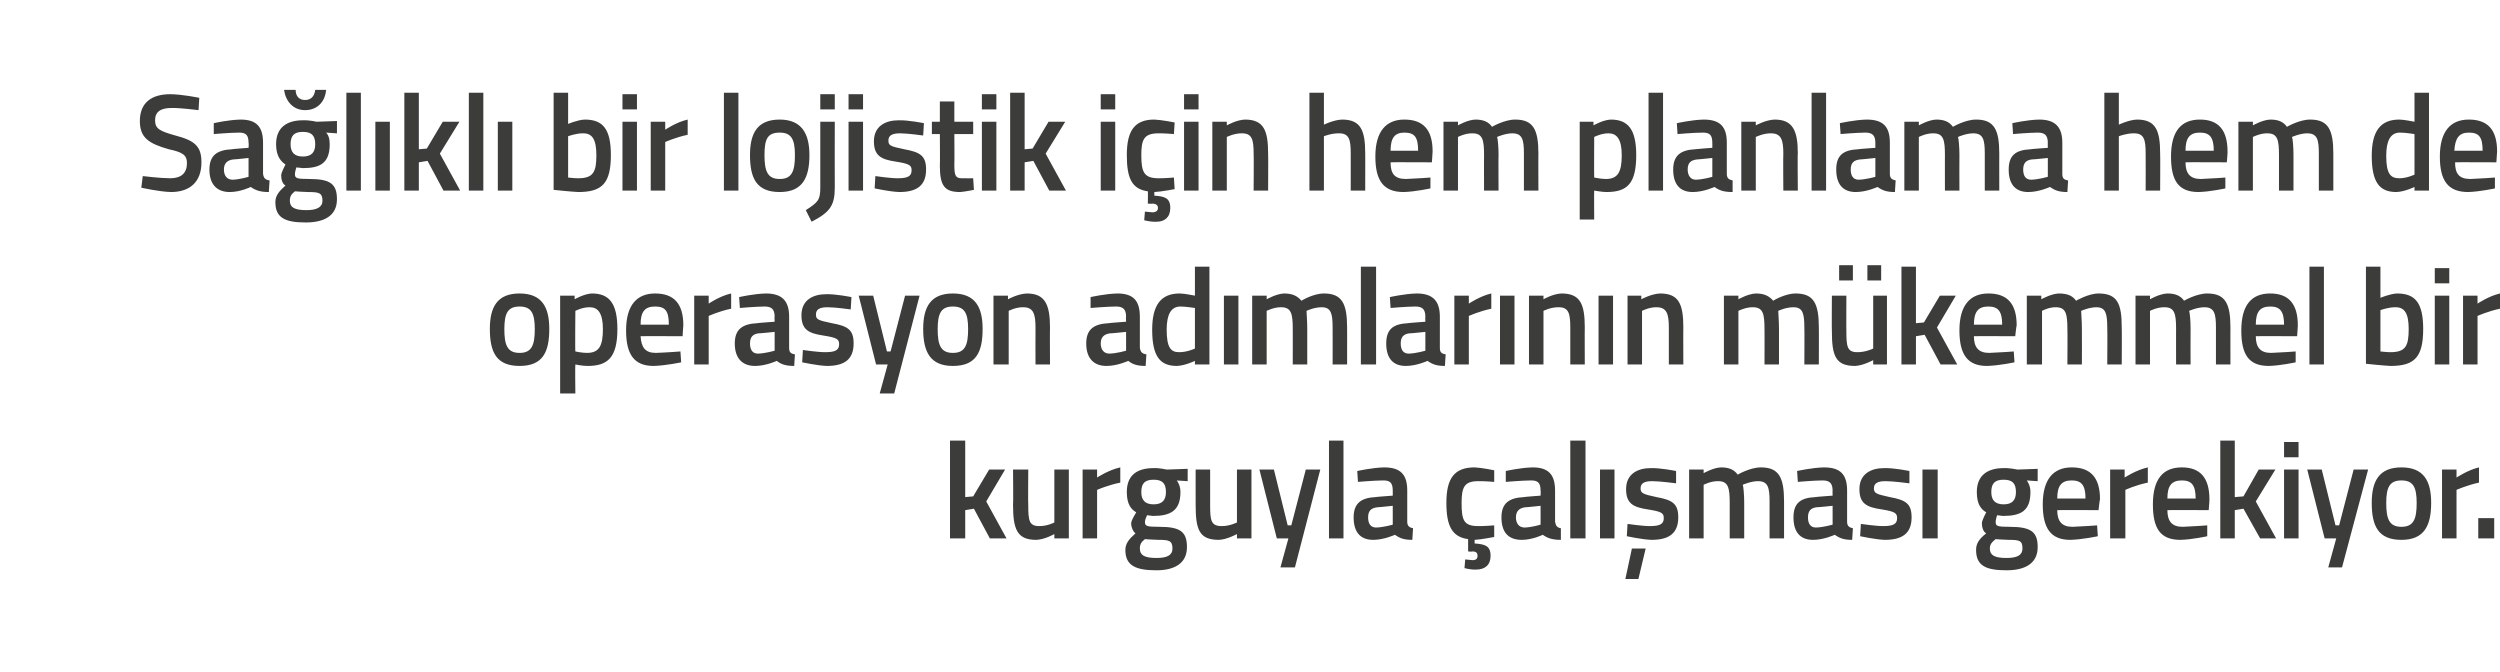 <?xml version="1.0" standalone="no"?><!DOCTYPE svg PUBLIC "-//W3C//DTD SVG 1.1//EN" "http://www.w3.org/Graphics/SVG/1.1/DTD/svg11.dtd"><svg xmlns="http://www.w3.org/2000/svg" version="1.1" width="345px" height="92.8px" viewBox="0 0 345 92.8">  <desc>Sa l kl bir lojistik i in hem planlama hem de operasyon ad mlar n n m kemmel bir kurguyla al mas gerekiyor</desc>  <defs/>  <g id="Polygon149833">    <path d="M 131.1 74.3 L 131.1 60.8 L 133.2 60.8 L 133.2 68.6 L 134.3 68.5 L 136.5 64.8 L 138.7 64.8 L 136.1 69.2 L 138.9 74.3 L 136.6 74.3 L 134.4 70.2 L 133.2 70.4 L 133.2 74.3 L 131.1 74.3 Z M 147.5 64.8 L 147.5 74.3 L 145.5 74.3 L 145.5 73.7 C 145.5 73.7 144.18 74.46 143 74.5 C 140.4 74.5 139.8 73.1 139.8 69.7 C 139.85 69.71 139.8 64.8 139.8 64.8 L 141.9 64.8 C 141.9 64.8 141.86 69.73 141.9 69.7 C 141.9 71.8 142 72.6 143.4 72.6 C 144.53 72.62 145.5 72.1 145.5 72.1 L 145.5 64.8 L 147.5 64.8 Z M 149.4 64.8 L 151.4 64.8 L 151.4 65.9 C 151.4 65.9 152.98 64.85 154.6 64.5 C 154.6 64.5 154.6 66.6 154.6 66.6 C 152.87 66.95 151.4 67.6 151.4 67.6 L 151.4 74.3 L 149.4 74.3 L 149.4 64.8 Z M 155.3 75.9 C 155.3 75 155.8 74.4 156.7 73.6 C 156.4 73.4 156.1 72.8 156.1 72.2 C 156.1 71.8 156.8 70.7 156.8 70.7 C 156.1 70.3 155.5 69.6 155.5 67.9 C 155.5 65.5 157 64.6 159.2 64.6 C 160 64.56 161 64.8 161 64.8 L 163.9 64.7 L 163.9 66.4 C 163.9 66.4 162.36 66.31 162.4 66.3 C 162.6 66.6 162.9 67.1 162.9 67.9 C 162.9 70.5 161.5 71.2 159.1 71.2 C 158.9 71.2 158.5 71.1 158.3 71.1 C 158.3 71.1 158 71.7 158 72 C 158 72.6 158.2 72.7 160 72.7 C 162.9 72.7 163.8 73.4 163.8 75.5 C 163.8 77.8 162 78.7 159.6 78.7 C 156.8 78.7 155.3 78.1 155.3 75.9 Z M 158 74.4 C 157.5 74.8 157.3 75.1 157.3 75.7 C 157.3 76.6 157.9 77 159.6 77 C 161.1 77 161.8 76.6 161.8 75.7 C 161.8 74.6 161.3 74.5 159.9 74.5 C 159.3 74.5 158 74.4 158 74.4 Z M 160.9 67.9 C 160.9 66.7 160.4 66.2 159.2 66.2 C 158 66.2 157.5 66.7 157.5 67.9 C 157.5 69 158 69.6 159.2 69.6 C 160.4 69.6 160.9 69 160.9 67.9 Z M 172.7 64.8 L 172.7 74.3 L 170.7 74.3 L 170.7 73.7 C 170.7 73.7 169.32 74.46 168.2 74.5 C 165.5 74.5 165 73.1 165 69.7 C 164.99 69.71 165 64.8 165 64.8 L 167 64.8 C 167 64.8 167 69.73 167 69.7 C 167 71.8 167.1 72.6 168.6 72.6 C 169.67 72.62 170.7 72.1 170.7 72.1 L 170.7 64.8 L 172.7 64.8 Z M 175.8 64.8 L 177.7 72.5 L 178.2 72.5 L 180.2 64.8 L 182.2 64.8 L 178.7 78.3 L 176.7 78.3 L 177.8 74.3 L 176.2 74.3 L 173.8 64.8 L 175.8 64.8 Z M 183.4 60.8 L 185.4 60.8 L 185.4 74.3 L 183.4 74.3 L 183.4 60.8 Z M 194.2 72 C 194.2 72.6 194.5 72.8 195 72.9 C 195 72.9 194.9 74.5 194.9 74.5 C 193.8 74.5 193.2 74.3 192.5 73.8 C 192.5 73.8 191 74.5 189.5 74.5 C 187.7 74.5 186.8 73.4 186.8 71.4 C 186.8 69.4 187.9 68.7 189.8 68.6 C 189.82 68.57 192.2 68.4 192.2 68.4 C 192.2 68.4 192.2 67.68 192.2 67.7 C 192.2 66.6 191.8 66.3 190.9 66.3 C 189.62 66.31 187.4 66.5 187.4 66.5 L 187.3 65 C 187.3 65 189.33 64.54 191 64.5 C 193.3 64.5 194.2 65.5 194.2 67.7 C 194.2 67.7 194.2 72 194.2 72 Z M 190.1 70 C 189.2 70.1 188.8 70.5 188.8 71.4 C 188.8 72.2 189.1 72.8 189.9 72.8 C 190.97 72.77 192.2 72.4 192.2 72.4 L 192.2 69.8 C 192.2 69.8 190.06 70.03 190.1 70 Z M 203.7 78.6 C 202.95 78.64 202.1 78.4 202.1 78.4 L 202.2 77.2 C 202.2 77.2 202.78 77.25 203.2 77.3 C 203.7 77.3 203.9 77.1 203.9 76.7 C 203.9 76.3 203.7 76.1 203.2 76.1 C 203.17 76.15 202.6 76.1 202.6 76.1 C 202.6 76.1 202.6 74.4 202.6 74.4 C 200.4 74.1 199.6 72.6 199.6 69.4 C 199.6 66 200.7 64.5 203.5 64.5 C 204.46 64.54 206.2 64.9 206.2 64.9 L 206.2 66.5 C 206.2 66.5 204.72 66.38 204 66.4 C 202.1 66.4 201.7 67.2 201.7 69.4 C 201.7 71.8 202 72.6 204 72.6 C 204.73 72.62 206.2 72.5 206.2 72.5 L 206.2 74.1 C 206.2 74.1 204.4 74.46 203.5 74.5 C 203.5 74.5 203.5 75 203.5 75 C 204.9 75.1 205.7 75.3 205.7 76.7 C 205.7 78 204.9 78.6 203.7 78.6 Z M 214.6 72 C 214.7 72.6 214.9 72.8 215.4 72.9 C 215.4 72.9 215.4 74.5 215.4 74.5 C 214.3 74.5 213.6 74.3 212.9 73.8 C 212.9 73.8 211.5 74.5 210 74.5 C 208.1 74.5 207.2 73.4 207.2 71.4 C 207.2 69.4 208.3 68.7 210.3 68.6 C 210.27 68.57 212.6 68.4 212.6 68.4 C 212.6 68.4 212.64 67.68 212.6 67.7 C 212.6 66.6 212.2 66.3 211.3 66.3 C 210.06 66.31 207.8 66.5 207.8 66.5 L 207.8 65 C 207.8 65 209.77 64.54 211.5 64.5 C 213.7 64.5 214.6 65.5 214.6 67.7 C 214.6 67.7 214.6 72 214.6 72 Z M 210.5 70 C 209.7 70.1 209.2 70.5 209.2 71.4 C 209.2 72.2 209.6 72.8 210.4 72.8 C 211.41 72.77 212.6 72.4 212.6 72.4 L 212.6 69.8 C 212.6 69.8 210.51 70.03 210.5 70 Z M 216.7 60.8 L 218.8 60.8 L 218.8 74.3 L 216.7 74.3 L 216.7 60.8 Z M 220.8 64.8 L 222.8 64.8 L 222.8 74.3 L 220.8 74.3 L 220.8 64.8 Z M 224.3 79.9 L 226.1 79.9 L 227.1 75.7 L 225.2 75.7 L 224.3 79.9 Z M 231.3 66.7 C 231.3 66.7 229.08 66.4 228 66.4 C 226.9 66.4 226.4 66.7 226.4 67.4 C 226.4 68.1 226.8 68.2 228.6 68.6 C 230.8 69 231.6 69.5 231.6 71.4 C 231.6 73.7 230.2 74.5 227.9 74.5 C 226.65 74.46 224.5 74 224.5 74 L 224.6 72.3 C 224.6 72.3 226.8 72.62 227.7 72.6 C 229.1 72.6 229.6 72.3 229.6 71.5 C 229.6 70.8 229.3 70.6 227.4 70.3 C 225.4 70 224.4 69.5 224.4 67.5 C 224.4 65.4 226 64.6 227.8 64.6 C 229.17 64.56 231.3 65 231.3 65 L 231.3 66.7 Z M 233.1 74.3 L 233.1 64.8 L 235.1 64.8 L 235.1 65.3 C 235.1 65.3 236.41 64.54 237.5 64.5 C 238.6 64.5 239.3 64.8 239.8 65.5 C 239.8 65.5 241.5 64.5 243 64.5 C 245.5 64.5 246.2 65.9 246.2 69.2 C 246.2 69.16 246.2 74.3 246.2 74.3 L 244.2 74.3 C 244.2 74.3 244.21 69.22 244.2 69.2 C 244.2 67.3 244 66.4 242.6 66.4 C 241.6 66.4 240.5 66.9 240.5 66.9 C 240.6 67.1 240.7 68.4 240.7 69.3 C 240.69 69.33 240.7 74.3 240.7 74.3 L 238.7 74.3 C 238.7 74.3 238.7 69.37 238.7 69.4 C 238.7 67.3 238.5 66.4 237.1 66.4 C 236.08 66.38 235.1 66.9 235.1 66.9 L 235.1 74.3 L 233.1 74.3 Z M 254.9 72 C 254.9 72.6 255.2 72.8 255.7 72.9 C 255.7 72.9 255.6 74.5 255.6 74.5 C 254.5 74.5 253.9 74.3 253.2 73.8 C 253.2 73.8 251.7 74.5 250.2 74.5 C 248.4 74.5 247.5 73.4 247.5 71.4 C 247.5 69.4 248.5 68.7 250.5 68.6 C 250.51 68.57 252.9 68.4 252.9 68.4 C 252.9 68.4 252.88 67.68 252.9 67.7 C 252.9 66.6 252.4 66.3 251.5 66.3 C 250.3 66.31 248.1 66.5 248.1 66.5 L 248 65 C 248 65 250.01 64.54 251.7 64.5 C 254 64.5 254.9 65.5 254.9 67.7 C 254.9 67.7 254.9 72 254.9 72 Z M 250.7 70 C 249.9 70.1 249.5 70.5 249.5 71.4 C 249.5 72.2 249.8 72.8 250.6 72.8 C 251.65 72.77 252.9 72.4 252.9 72.4 L 252.9 69.8 C 252.9 69.8 250.75 70.03 250.7 70 Z M 263.5 66.7 C 263.5 66.7 261.29 66.4 260.2 66.4 C 259.1 66.4 258.6 66.7 258.6 67.4 C 258.6 68.1 259 68.2 260.8 68.6 C 263 69 263.8 69.5 263.8 71.4 C 263.8 73.7 262.4 74.5 260.1 74.5 C 258.86 74.46 256.7 74 256.7 74 L 256.8 72.3 C 256.8 72.3 259.01 72.62 259.9 72.6 C 261.3 72.6 261.8 72.3 261.8 71.5 C 261.8 70.8 261.5 70.6 259.7 70.3 C 257.6 70 256.6 69.5 256.6 67.5 C 256.6 65.4 258.2 64.6 260 64.6 C 261.39 64.56 263.5 65 263.5 65 L 263.5 66.7 Z M 265.3 64.8 L 267.4 64.8 L 267.4 74.3 L 265.3 74.3 L 265.3 64.8 Z M 272.7 75.9 C 272.7 75 273.1 74.4 274.1 73.6 C 273.7 73.4 273.5 72.8 273.5 72.2 C 273.5 71.8 274.1 70.7 274.1 70.7 C 273.4 70.3 272.8 69.6 272.8 67.9 C 272.8 65.5 274.4 64.6 276.5 64.6 C 277.32 64.56 278.4 64.8 278.4 64.8 L 281.2 64.7 L 281.2 66.4 C 281.2 66.4 279.68 66.31 279.7 66.3 C 279.9 66.6 280.2 67.1 280.2 67.9 C 280.2 70.5 278.9 71.2 276.4 71.2 C 276.2 71.2 275.8 71.1 275.6 71.1 C 275.6 71.1 275.4 71.7 275.4 72 C 275.4 72.6 275.6 72.7 277.3 72.7 C 280.3 72.7 281.2 73.4 281.2 75.5 C 281.2 77.8 279.4 78.7 276.9 78.7 C 274.1 78.7 272.7 78.1 272.7 75.9 Z M 275.4 74.4 C 274.9 74.8 274.6 75.1 274.6 75.7 C 274.6 76.6 275.2 77 276.9 77 C 278.4 77 279.1 76.6 279.1 75.7 C 279.1 74.6 278.7 74.5 277.2 74.5 C 276.6 74.5 275.4 74.4 275.4 74.4 Z M 278.2 67.9 C 278.2 66.7 277.7 66.2 276.5 66.2 C 275.3 66.2 274.8 66.7 274.8 67.9 C 274.8 69 275.3 69.6 276.5 69.6 C 277.7 69.6 278.2 69 278.2 67.9 Z M 289.4 72.5 L 289.5 74 C 289.5 74 287.35 74.46 285.7 74.5 C 283 74.5 281.9 72.9 281.9 69.6 C 281.9 66.1 283.4 64.5 285.9 64.5 C 288.5 64.5 289.8 65.9 289.8 68.9 C 289.76 68.89 289.6 70.4 289.6 70.4 C 289.6 70.4 283.92 70.37 283.9 70.4 C 283.9 71.9 284.5 72.7 286 72.7 C 287.48 72.65 289.4 72.5 289.4 72.5 Z M 287.8 68.8 C 287.8 66.9 287.2 66.3 285.9 66.3 C 284.5 66.3 283.9 67 283.9 68.8 C 283.9 68.8 287.8 68.8 287.8 68.8 Z M 291.2 64.8 L 293.2 64.8 L 293.2 65.9 C 293.2 65.9 294.8 64.85 296.4 64.5 C 296.4 64.5 296.4 66.6 296.4 66.6 C 294.69 66.95 293.3 67.6 293.3 67.6 L 293.3 74.3 L 291.2 74.3 L 291.2 64.8 Z M 304.6 72.5 L 304.6 74 C 304.6 74 302.52 74.46 300.9 74.5 C 298.1 74.5 297.1 72.9 297.1 69.6 C 297.1 66.1 298.5 64.5 301.1 64.5 C 303.6 64.5 304.9 65.9 304.9 68.9 C 304.93 68.89 304.8 70.4 304.8 70.4 C 304.8 70.4 299.09 70.37 299.1 70.4 C 299.1 71.9 299.7 72.7 301.2 72.7 C 302.65 72.65 304.6 72.5 304.6 72.5 Z M 303 68.8 C 303 66.9 302.4 66.3 301.1 66.3 C 299.7 66.3 299.1 67 299.1 68.8 C 299.1 68.8 303 68.8 303 68.8 Z M 306.4 74.3 L 306.4 60.8 L 308.4 60.8 L 308.4 68.6 L 309.6 68.5 L 311.7 64.8 L 314 64.8 L 311.3 69.2 L 314.1 74.3 L 311.9 74.3 L 309.6 70.2 L 308.4 70.4 L 308.4 74.3 L 306.4 74.3 Z M 315.2 64.8 L 317.2 64.8 L 317.2 74.3 L 315.2 74.3 L 315.2 64.8 Z M 315.2 61 L 317.2 61 L 317.2 63.1 L 315.2 63.1 L 315.2 61 Z M 320.4 64.8 L 322.3 72.5 L 322.8 72.5 L 324.8 64.8 L 326.8 64.8 L 323.2 78.3 L 321.3 78.3 L 322.4 74.3 L 320.8 74.3 L 318.4 64.8 L 320.4 64.8 Z M 335.5 69.4 C 335.5 72.6 334.5 74.5 331.4 74.5 C 328.2 74.5 327.3 72.6 327.3 69.4 C 327.3 66.4 328.3 64.5 331.4 64.5 C 334.5 64.5 335.5 66.4 335.5 69.4 Z M 333.5 69.4 C 333.5 67.2 333 66.3 331.4 66.3 C 329.8 66.3 329.3 67.2 329.3 69.4 C 329.3 71.6 329.7 72.7 331.4 72.7 C 333.1 72.7 333.5 71.6 333.5 69.4 Z M 337 64.8 L 339 64.8 L 339 65.9 C 339 65.9 340.58 64.85 342.1 64.5 C 342.1 64.5 342.1 66.6 342.1 66.6 C 340.47 66.95 339 67.6 339 67.6 L 339 74.3 L 337 74.3 L 337 64.8 Z M 342 71.5 L 344.2 71.5 L 344.2 74.3 L 342 74.3 L 342 71.5 Z " stroke="none" fill="#3c3c3b"/>  </g>  <g id="Polygon149832">    <path d="M 75.8 45.4 C 75.8 48.6 74.9 50.5 71.7 50.5 C 68.5 50.5 67.6 48.6 67.6 45.4 C 67.6 42.4 68.6 40.5 71.7 40.5 C 74.8 40.5 75.8 42.4 75.8 45.4 Z M 73.8 45.4 C 73.8 43.2 73.3 42.3 71.7 42.3 C 70.1 42.3 69.6 43.2 69.6 45.4 C 69.6 47.6 70 48.7 71.7 48.7 C 73.4 48.7 73.8 47.6 73.8 45.4 Z M 77.3 40.8 L 79.3 40.8 L 79.3 41.3 C 79.3 41.3 80.6 40.54 81.7 40.5 C 84.1 40.5 85.2 41.9 85.2 45.4 C 85.2 49.3 83.9 50.5 81.1 50.5 C 80.3 50.5 79.5 50.3 79.4 50.3 C 79.35 50.29 79.4 54.3 79.4 54.3 L 77.3 54.3 L 77.3 40.8 Z M 79.4 42.9 C 79.4 42.9 79.35 48.52 79.4 48.5 C 79.4 48.5 80.3 48.7 81 48.7 C 82.7 48.7 83.2 47.7 83.2 45.4 C 83.2 43.2 82.5 42.4 81.4 42.4 C 80.38 42.38 79.4 42.9 79.4 42.9 Z M 93.9 48.5 L 94 50 C 94 50 91.87 50.46 90.2 50.5 C 87.5 50.5 86.4 48.9 86.4 45.6 C 86.4 42.1 87.9 40.5 90.4 40.5 C 93 40.5 94.3 41.9 94.3 44.9 C 94.28 44.89 94.2 46.4 94.2 46.4 C 94.2 46.4 88.44 46.37 88.4 46.4 C 88.5 47.9 89 48.7 90.5 48.7 C 92 48.65 93.9 48.5 93.9 48.5 Z M 92.3 44.8 C 92.3 42.9 91.8 42.3 90.4 42.3 C 89 42.3 88.4 43 88.4 44.8 C 88.4 44.8 92.3 44.8 92.3 44.8 Z M 95.8 40.8 L 97.8 40.8 L 97.8 41.9 C 97.8 41.9 99.32 40.85 100.9 40.5 C 100.9 40.5 100.9 42.6 100.9 42.6 C 99.21 42.95 97.8 43.6 97.8 43.6 L 97.8 50.3 L 95.8 50.3 L 95.8 40.8 Z M 108.9 48 C 108.9 48.6 109.1 48.8 109.7 48.9 C 109.7 48.9 109.6 50.5 109.6 50.5 C 108.5 50.5 107.8 50.3 107.2 49.8 C 107.2 49.8 105.7 50.5 104.2 50.5 C 102.4 50.5 101.4 49.4 101.4 47.4 C 101.4 45.4 102.5 44.7 104.5 44.6 C 104.48 44.57 106.9 44.4 106.9 44.4 C 106.9 44.4 106.86 43.68 106.9 43.7 C 106.9 42.6 106.4 42.3 105.5 42.3 C 104.28 42.31 102.1 42.5 102.1 42.5 L 102 41 C 102 41 103.99 40.54 105.7 40.5 C 107.9 40.5 108.9 41.5 108.9 43.7 C 108.9 43.7 108.9 48 108.9 48 Z M 104.7 46 C 103.9 46.1 103.5 46.5 103.5 47.4 C 103.5 48.2 103.8 48.8 104.6 48.8 C 105.63 48.77 106.9 48.4 106.9 48.4 L 106.9 45.8 C 106.9 45.8 104.72 46.03 104.7 46 Z M 117.4 42.7 C 117.4 42.7 115.27 42.4 114.2 42.4 C 113.1 42.4 112.6 42.7 112.6 43.4 C 112.6 44.1 112.9 44.2 114.8 44.6 C 117 45 117.8 45.5 117.8 47.4 C 117.8 49.7 116.4 50.5 114.1 50.5 C 112.84 50.46 110.7 50 110.7 50 L 110.8 48.3 C 110.8 48.3 112.99 48.62 113.9 48.6 C 115.3 48.6 115.8 48.3 115.8 47.5 C 115.8 46.8 115.5 46.6 113.6 46.3 C 111.6 46 110.6 45.5 110.6 43.5 C 110.6 41.4 112.2 40.6 114 40.6 C 115.36 40.56 117.5 41 117.5 41 L 117.4 42.7 Z M 120.5 40.8 L 122.4 48.5 L 122.9 48.5 L 124.9 40.8 L 126.9 40.8 L 123.4 54.3 L 121.4 54.3 L 122.5 50.3 L 120.9 50.3 L 118.5 40.8 L 120.5 40.8 Z M 135.6 45.4 C 135.6 48.6 134.7 50.5 131.5 50.5 C 128.4 50.5 127.4 48.6 127.4 45.4 C 127.4 42.4 128.4 40.5 131.5 40.5 C 134.6 40.5 135.6 42.4 135.6 45.4 Z M 133.6 45.4 C 133.6 43.2 133.1 42.3 131.5 42.3 C 129.9 42.3 129.4 43.2 129.4 45.4 C 129.4 47.6 129.8 48.7 131.5 48.7 C 133.2 48.7 133.6 47.6 133.6 45.4 Z M 137.1 50.3 L 137.1 40.8 L 139.1 40.8 L 139.1 41.3 C 139.1 41.3 140.48 40.54 141.7 40.5 C 144.2 40.5 144.9 42 144.9 45.2 C 144.87 45.16 144.9 50.3 144.9 50.3 L 142.9 50.3 C 142.9 50.3 142.88 45.22 142.9 45.2 C 142.9 43.3 142.6 42.4 141.2 42.4 C 140.17 42.38 139.2 42.9 139.2 42.9 L 139.2 50.3 L 137.1 50.3 Z M 157.3 48 C 157.4 48.6 157.6 48.8 158.2 48.9 C 158.2 48.9 158.1 50.5 158.1 50.5 C 157 50.5 156.3 50.3 155.7 49.8 C 155.7 49.8 154.2 50.5 152.7 50.5 C 150.9 50.5 149.9 49.4 149.9 47.4 C 149.9 45.4 151 44.7 153 44.6 C 152.98 44.57 155.4 44.4 155.4 44.4 C 155.4 44.4 155.36 43.68 155.4 43.7 C 155.4 42.6 154.9 42.3 154 42.3 C 152.77 42.31 150.5 42.5 150.5 42.5 L 150.5 41 C 150.5 41 152.48 40.54 154.2 40.5 C 156.4 40.5 157.3 41.5 157.3 43.7 C 157.3 43.7 157.3 48 157.3 48 Z M 153.2 46 C 152.4 46.1 151.9 46.5 151.9 47.4 C 151.9 48.2 152.3 48.8 153.1 48.8 C 154.12 48.77 155.4 48.4 155.4 48.4 L 155.4 45.8 C 155.4 45.8 153.22 46.03 153.2 46 Z M 166.9 50.3 L 164.9 50.3 L 164.9 49.8 C 164.9 49.8 163.56 50.46 162.4 50.5 C 160.1 50.5 159 49.2 159 45.5 C 159 42.1 160.2 40.5 162.8 40.5 C 163.5 40.5 164.8 40.8 164.9 40.8 C 164.89 40.79 164.9 36.8 164.9 36.8 L 166.9 36.8 L 166.9 50.3 Z M 164.9 48.1 C 164.9 48.1 164.89 42.52 164.9 42.5 C 164.8 42.5 163.7 42.3 162.9 42.3 C 161.6 42.3 161 43.4 161 45.5 C 161 48 161.6 48.6 162.7 48.6 C 163.8 48.62 164.9 48.1 164.9 48.1 Z M 168.9 40.8 L 170.9 40.8 L 170.9 50.3 L 168.9 50.3 L 168.9 40.8 Z M 172.8 50.3 L 172.8 40.8 L 174.8 40.8 L 174.8 41.3 C 174.8 41.3 176.13 40.54 177.2 40.5 C 178.3 40.5 179 40.8 179.6 41.5 C 179.6 41.5 181.2 40.5 182.7 40.5 C 185.2 40.5 185.9 41.9 185.9 45.2 C 185.91 45.16 185.9 50.3 185.9 50.3 L 183.9 50.3 C 183.9 50.3 183.92 45.22 183.9 45.2 C 183.9 43.3 183.7 42.4 182.4 42.4 C 181.3 42.4 180.3 42.9 180.3 42.9 C 180.3 43.1 180.4 44.4 180.4 45.3 C 180.4 45.33 180.4 50.3 180.4 50.3 L 178.4 50.3 C 178.4 50.3 178.41 45.37 178.4 45.4 C 178.4 43.3 178.2 42.4 176.8 42.4 C 175.79 42.38 174.8 42.9 174.8 42.9 L 174.8 50.3 L 172.8 50.3 Z M 187.8 36.8 L 189.9 36.8 L 189.9 50.3 L 187.8 50.3 L 187.8 36.8 Z M 198.7 48 C 198.7 48.6 198.9 48.8 199.5 48.9 C 199.5 48.9 199.4 50.5 199.4 50.5 C 198.3 50.5 197.7 50.3 197 49.8 C 197 49.8 195.5 50.5 194 50.5 C 192.2 50.5 191.3 49.4 191.3 47.4 C 191.3 45.4 192.3 44.7 194.3 44.6 C 194.3 44.57 196.7 44.4 196.7 44.4 C 196.7 44.4 196.67 43.68 196.7 43.7 C 196.7 42.6 196.2 42.3 195.3 42.3 C 194.09 42.31 191.9 42.5 191.9 42.5 L 191.8 41 C 191.8 41 193.8 40.54 195.5 40.5 C 197.7 40.5 198.7 41.5 198.7 43.7 C 198.7 43.7 198.7 48 198.7 48 Z M 194.5 46 C 193.7 46.1 193.3 46.5 193.3 47.4 C 193.3 48.2 193.6 48.8 194.4 48.8 C 195.44 48.77 196.7 48.4 196.7 48.4 L 196.7 45.8 C 196.7 45.8 194.54 46.03 194.5 46 Z M 200.7 40.8 L 202.7 40.8 L 202.7 41.9 C 202.7 41.9 204.25 40.85 205.8 40.5 C 205.8 40.5 205.8 42.6 205.8 42.6 C 204.14 42.95 202.7 43.6 202.7 43.6 L 202.7 50.3 L 200.7 50.3 L 200.7 40.8 Z M 207 40.8 L 209 40.8 L 209 50.3 L 207 50.3 L 207 40.8 Z M 211 50.3 L 211 40.8 L 213 40.8 L 213 41.3 C 213 41.3 214.3 40.54 215.5 40.5 C 218.1 40.5 218.7 42 218.7 45.2 C 218.68 45.16 218.7 50.3 218.7 50.3 L 216.7 50.3 C 216.7 50.3 216.69 45.22 216.7 45.2 C 216.7 43.3 216.5 42.4 215.1 42.4 C 213.98 42.38 213 42.9 213 42.9 L 213 50.3 L 211 50.3 Z M 220.6 40.8 L 222.6 40.8 L 222.6 50.3 L 220.6 50.3 L 220.6 40.8 Z M 224.6 50.3 L 224.6 40.8 L 226.5 40.8 L 226.5 41.3 C 226.5 41.3 227.89 40.54 229.1 40.5 C 231.7 40.5 232.3 42 232.3 45.2 C 232.28 45.16 232.3 50.3 232.3 50.3 L 230.3 50.3 C 230.3 50.3 230.29 45.22 230.3 45.2 C 230.3 43.3 230 42.4 228.6 42.4 C 227.58 42.38 226.6 42.9 226.6 42.9 L 226.6 50.3 L 224.6 50.3 Z M 237.9 50.3 L 237.9 40.8 L 239.9 40.8 L 239.9 41.3 C 239.9 41.3 241.23 40.54 242.3 40.5 C 243.4 40.5 244.1 40.8 244.7 41.5 C 244.7 41.5 246.3 40.5 247.8 40.5 C 250.3 40.5 251 41.9 251 45.2 C 251.02 45.16 251 50.3 251 50.3 L 249 50.3 C 249 50.3 249.03 45.22 249 45.2 C 249 43.3 248.8 42.4 247.5 42.4 C 246.4 42.4 245.4 42.9 245.4 42.9 C 245.4 43.1 245.5 44.4 245.5 45.3 C 245.51 45.33 245.5 50.3 245.5 50.3 L 243.5 50.3 C 243.5 50.3 243.52 45.37 243.5 45.4 C 243.5 43.3 243.3 42.4 241.9 42.4 C 240.9 42.38 239.9 42.9 239.9 42.9 L 239.9 50.3 L 237.9 50.3 Z M 258.5 40.8 L 258.5 48.1 C 258.5 48.1 257.46 48.62 256.3 48.6 C 254.9 48.6 254.8 47.8 254.8 45.7 C 254.78 45.73 254.8 40.8 254.8 40.8 L 252.8 40.8 C 252.8 40.8 252.77 45.71 252.8 45.7 C 252.8 49.1 253.3 50.5 256 50.5 C 257.11 50.46 258.5 49.7 258.5 49.7 L 258.5 50.3 L 260.4 50.3 L 260.4 40.8 L 258.5 40.8 Z M 253.8 36.6 L 255.7 36.6 L 255.7 38.7 L 253.8 38.7 L 253.8 36.6 Z M 257.7 36.6 L 259.6 36.6 L 259.6 38.7 L 257.7 38.7 L 257.7 36.6 Z M 262.4 50.3 L 262.4 36.8 L 264.4 36.8 L 264.4 44.6 L 265.5 44.5 L 267.7 40.8 L 269.9 40.8 L 267.3 45.2 L 270.1 50.3 L 267.8 50.3 L 265.6 46.2 L 264.4 46.4 L 264.4 50.3 L 262.4 50.3 Z M 277.9 48.5 L 278 50 C 278 50 275.85 50.46 274.2 50.5 C 271.5 50.5 270.4 48.9 270.4 45.6 C 270.4 42.1 271.9 40.5 274.4 40.5 C 277 40.5 278.3 41.9 278.3 44.9 C 278.27 44.89 278.1 46.4 278.1 46.4 C 278.1 46.4 272.42 46.37 272.4 46.4 C 272.4 47.9 273 48.7 274.5 48.7 C 275.98 48.65 277.9 48.5 277.9 48.5 Z M 276.3 44.8 C 276.3 42.9 275.7 42.3 274.4 42.3 C 273 42.3 272.4 43 272.4 44.8 C 272.4 44.8 276.3 44.8 276.3 44.8 Z M 279.7 50.3 L 279.7 40.8 L 281.7 40.8 L 281.7 41.3 C 281.7 41.3 283.05 40.54 284.1 40.5 C 285.3 40.5 286 40.8 286.5 41.5 C 286.5 41.5 288.2 40.5 289.6 40.5 C 292.2 40.5 292.8 41.9 292.8 45.2 C 292.83 45.16 292.8 50.3 292.8 50.3 L 290.8 50.3 C 290.8 50.3 290.84 45.22 290.8 45.2 C 290.8 43.3 290.6 42.4 289.3 42.4 C 288.3 42.4 287.2 42.9 287.2 42.9 C 287.2 43.1 287.3 44.4 287.3 45.3 C 287.32 45.33 287.3 50.3 287.3 50.3 L 285.3 50.3 C 285.3 50.3 285.33 45.37 285.3 45.4 C 285.3 43.3 285.1 42.4 283.7 42.4 C 282.72 42.38 281.8 42.9 281.8 42.9 L 281.8 50.3 L 279.7 50.3 Z M 294.7 50.3 L 294.7 40.8 L 296.7 40.8 L 296.7 41.3 C 296.7 41.3 298 40.54 299.1 40.5 C 300.2 40.5 300.9 40.8 301.4 41.5 C 301.4 41.5 303.1 40.5 304.6 40.5 C 307.1 40.5 307.8 41.9 307.8 45.2 C 307.79 45.16 307.8 50.3 307.8 50.3 L 305.8 50.3 C 305.8 50.3 305.8 45.22 305.8 45.2 C 305.8 43.3 305.6 42.4 304.2 42.4 C 303.2 42.4 302.1 42.9 302.1 42.9 C 302.2 43.1 302.3 44.4 302.3 45.3 C 302.28 45.33 302.3 50.3 302.3 50.3 L 300.3 50.3 C 300.3 50.3 300.29 45.37 300.3 45.4 C 300.3 43.3 300.1 42.4 298.7 42.4 C 297.67 42.38 296.7 42.9 296.7 42.9 L 296.7 50.3 L 294.7 50.3 Z M 316.8 48.5 L 316.8 50 C 316.8 50 314.71 50.46 313.1 50.5 C 310.3 50.5 309.3 48.9 309.3 45.6 C 309.3 42.1 310.7 40.5 313.3 40.5 C 315.8 40.5 317.1 41.9 317.1 44.9 C 317.12 44.89 317 46.4 317 46.4 C 317 46.4 311.28 46.37 311.3 46.4 C 311.3 47.9 311.9 48.7 313.4 48.7 C 314.84 48.65 316.8 48.5 316.8 48.5 Z M 315.2 44.8 C 315.2 42.9 314.6 42.3 313.3 42.3 C 311.9 42.3 311.3 43 311.3 44.8 C 311.3 44.8 315.2 44.8 315.2 44.8 Z M 318.7 36.8 L 320.7 36.8 L 320.7 50.3 L 318.7 50.3 L 318.7 36.8 Z M 334.4 45.4 C 334.4 49.3 333.2 50.5 329.9 50.5 C 328.94 50.46 326.5 50.2 326.5 50.2 L 326.5 36.8 L 328.5 36.8 L 328.5 41.1 C 328.5 41.1 329.81 40.54 330.8 40.5 C 333.3 40.5 334.4 41.8 334.4 45.4 Z M 332.4 45.4 C 332.4 43.2 331.8 42.4 330.6 42.4 C 329.62 42.38 328.5 42.8 328.5 42.8 L 328.5 48.5 C 328.5 48.5 329.55 48.62 329.9 48.6 C 332 48.6 332.4 47.7 332.4 45.4 Z M 336 40.8 L 338 40.8 L 338 50.3 L 336 50.3 L 336 40.8 Z M 336 37 L 338 37 L 338 39.1 L 336 39.1 L 336 37 Z M 339.9 40.8 L 341.9 40.8 L 341.9 41.9 C 341.9 41.9 343.44 40.85 345 40.5 C 345 40.5 345 42.6 345 42.6 C 343.33 42.95 341.9 43.6 341.9 43.6 L 341.9 50.3 L 339.9 50.3 L 339.9 40.8 Z " stroke="none" fill="#3c3c3b"/>  </g>  <g id="Polygon149831">    <path d="M 27.4 15.2 C 27.4 15.2 24.8 14.87 23.7 14.9 C 22.2 14.9 21.4 15.4 21.4 16.6 C 21.4 17.8 22.1 18.1 24.2 18.7 C 26.9 19.4 27.8 20.2 27.8 22.4 C 27.8 25.2 26.1 26.5 23.6 26.5 C 21.96 26.46 19.5 25.9 19.5 25.9 L 19.7 24.3 C 19.7 24.3 22.16 24.6 23.5 24.6 C 25 24.6 25.8 23.9 25.8 22.5 C 25.8 21.4 25.2 21 23.3 20.6 C 20.5 19.8 19.3 19 19.3 16.7 C 19.3 14.1 21 13 23.5 13 C 25.15 13.01 27.5 13.5 27.5 13.5 L 27.4 15.2 Z M 36.3 24 C 36.4 24.6 36.6 24.8 37.2 24.9 C 37.2 24.9 37.1 26.5 37.1 26.5 C 36 26.5 35.3 26.3 34.6 25.8 C 34.6 25.8 33.2 26.5 31.7 26.5 C 29.9 26.5 28.9 25.4 28.9 23.4 C 28.9 21.4 30 20.7 32 20.6 C 31.97 20.57 34.3 20.4 34.3 20.4 C 34.3 20.4 34.35 19.68 34.3 19.7 C 34.3 18.6 33.9 18.3 33 18.3 C 31.77 18.31 29.5 18.5 29.5 18.5 L 29.5 17 C 29.5 17 31.47 16.54 33.2 16.5 C 35.4 16.5 36.3 17.5 36.3 19.7 C 36.3 19.7 36.3 24 36.3 24 Z M 32.2 22 C 31.4 22.1 30.9 22.5 30.9 23.4 C 30.9 24.2 31.3 24.8 32.1 24.8 C 33.11 24.77 34.3 24.4 34.3 24.4 L 34.3 21.8 C 34.3 21.8 32.21 22.03 32.2 22 Z M 38 27.9 C 38 27 38.5 26.4 39.4 25.6 C 39 25.4 38.8 24.8 38.8 24.2 C 38.8 23.8 39.4 22.7 39.4 22.7 C 38.8 22.3 38.1 21.6 38.1 19.9 C 38.1 17.5 39.7 16.6 41.8 16.6 C 42.66 16.56 43.7 16.8 43.7 16.8 L 46.5 16.7 L 46.5 18.4 C 46.5 18.4 45.01 18.31 45 18.3 C 45.3 18.6 45.5 19.1 45.5 19.9 C 45.5 22.5 44.2 23.2 41.8 23.2 C 41.6 23.2 41.1 23.1 40.9 23.1 C 40.9 23.1 40.7 23.7 40.7 24 C 40.7 24.6 40.9 24.7 42.7 24.7 C 45.6 24.7 46.5 25.4 46.5 27.5 C 46.5 29.8 44.7 30.7 42.2 30.7 C 39.4 30.7 38 30.1 38 27.9 Z M 40.7 26.4 C 40.2 26.8 40 27.1 40 27.7 C 40 28.6 40.6 29 42.3 29 C 43.7 29 44.5 28.6 44.5 27.7 C 44.5 26.6 44 26.5 42.5 26.5 C 41.9 26.5 40.7 26.4 40.7 26.4 Z M 43.5 19.9 C 43.5 18.7 43 18.2 41.8 18.2 C 40.6 18.2 40.1 18.7 40.1 19.9 C 40.1 21 40.6 21.6 41.8 21.6 C 43 21.6 43.5 21 43.5 19.9 Z M 40.8 12.4 C 40.8 13.3 41.3 13.8 42.1 13.8 C 43 13.8 43.4 13.2 43.5 12.4 C 43.5 12.4 45 12.4 45 12.4 C 44.9 13.9 43.9 15.2 42.1 15.2 C 40.4 15.2 39.4 13.9 39.2 12.4 C 39.2 12.4 40.8 12.4 40.8 12.4 Z M 47.8 12.8 L 49.8 12.8 L 49.8 26.3 L 47.8 26.3 L 47.8 12.8 Z M 51.8 16.8 L 53.8 16.8 L 53.8 26.3 L 51.8 26.3 L 51.8 16.8 Z M 55.8 26.3 L 55.8 12.8 L 57.8 12.8 L 57.8 20.6 L 58.9 20.5 L 61.1 16.8 L 63.4 16.8 L 60.7 21.2 L 63.5 26.3 L 61.2 26.3 L 59 22.2 L 57.8 22.4 L 57.8 26.3 L 55.8 26.3 Z M 64.7 12.8 L 66.7 12.8 L 66.7 26.3 L 64.7 26.3 L 64.7 12.8 Z M 68.7 16.8 L 70.7 16.8 L 70.7 26.3 L 68.7 26.3 L 68.7 16.8 Z M 84.3 21.4 C 84.3 25.3 83.1 26.5 79.8 26.5 C 78.84 26.46 76.4 26.2 76.4 26.2 L 76.4 12.8 L 78.4 12.8 L 78.4 17.1 C 78.4 17.1 79.7 16.54 80.7 16.5 C 83.2 16.5 84.3 17.8 84.3 21.4 Z M 82.3 21.4 C 82.3 19.2 81.7 18.4 80.5 18.4 C 79.52 18.38 78.4 18.8 78.4 18.8 L 78.4 24.5 C 78.4 24.5 79.44 24.62 79.8 24.6 C 81.9 24.6 82.3 23.7 82.3 21.4 Z M 85.9 16.8 L 87.9 16.8 L 87.9 26.3 L 85.9 26.3 L 85.9 16.8 Z M 85.9 13 L 87.9 13 L 87.9 15.1 L 85.9 15.1 L 85.9 13 Z M 89.8 16.8 L 91.8 16.8 L 91.8 17.9 C 91.8 17.9 93.34 16.85 94.9 16.5 C 94.9 16.5 94.9 18.6 94.9 18.6 C 93.23 18.95 91.8 19.6 91.8 19.6 L 91.8 26.3 L 89.8 26.3 L 89.8 16.8 Z M 99.9 12.8 L 101.9 12.8 L 101.9 26.3 L 99.9 26.3 L 99.9 12.8 Z M 111.7 21.4 C 111.7 24.6 110.7 26.5 107.6 26.5 C 104.4 26.5 103.5 24.6 103.5 21.4 C 103.5 18.4 104.5 16.5 107.6 16.5 C 110.6 16.5 111.7 18.4 111.7 21.4 Z M 109.7 21.4 C 109.7 19.2 109.2 18.3 107.6 18.3 C 105.9 18.3 105.5 19.2 105.5 21.4 C 105.5 23.6 105.9 24.7 107.6 24.7 C 109.3 24.7 109.7 23.6 109.7 21.4 Z M 113.2 16.8 L 115.2 16.8 C 115.2 16.8 115.18 25.91 115.2 25.9 C 115.2 28.4 114.5 29.3 112 30.6 C 112 30.6 111.2 29 111.2 29 C 112.9 27.9 113.2 27.6 113.2 25.9 C 113.19 25.89 113.2 16.8 113.2 16.8 Z M 113.2 13 L 115.2 13 L 115.2 15.1 L 113.2 15.1 L 113.2 13 Z M 117.1 16.8 L 119.1 16.8 L 119.1 26.3 L 117.1 26.3 L 117.1 16.8 Z M 117.1 13 L 119.1 13 L 119.1 15.1 L 117.1 15.1 L 117.1 13 Z M 127.4 18.7 C 127.4 18.7 125.27 18.4 124.2 18.4 C 123.1 18.4 122.6 18.7 122.6 19.4 C 122.6 20.1 122.9 20.2 124.8 20.6 C 127 21 127.8 21.5 127.8 23.4 C 127.8 25.7 126.4 26.5 124.1 26.5 C 122.84 26.46 120.7 26 120.7 26 L 120.8 24.3 C 120.8 24.3 122.98 24.62 123.9 24.6 C 125.3 24.6 125.8 24.3 125.8 23.5 C 125.8 22.8 125.5 22.6 123.6 22.3 C 121.6 22 120.6 21.5 120.6 19.5 C 120.6 17.4 122.2 16.6 124 16.6 C 125.36 16.56 127.5 17 127.5 17 L 127.4 18.7 Z M 131.7 18.5 C 131.7 18.5 131.73 22.7 131.7 22.7 C 131.7 24.1 131.8 24.6 132.7 24.6 C 133.26 24.62 134.3 24.6 134.3 24.6 L 134.4 26.2 C 134.4 26.2 133.12 26.46 132.5 26.5 C 130.4 26.5 129.7 25.7 129.7 22.9 C 129.74 22.93 129.7 18.5 129.7 18.5 L 128.6 18.5 L 128.6 16.8 L 129.7 16.8 L 129.7 14 L 131.7 14 L 131.7 16.8 L 134.3 16.8 L 134.3 18.5 L 131.7 18.5 Z M 135.5 16.8 L 137.5 16.8 L 137.5 26.3 L 135.5 26.3 L 135.5 16.8 Z M 135.5 13 L 137.5 13 L 137.5 15.1 L 135.5 15.1 L 135.5 13 Z M 139.4 26.3 L 139.4 12.8 L 141.4 12.8 L 141.4 20.6 L 142.5 20.5 L 144.7 16.8 L 147 16.8 L 144.3 21.2 L 147.1 26.3 L 144.8 26.3 L 142.6 22.2 L 141.4 22.4 L 141.4 26.3 L 139.4 26.3 Z M 151.9 16.8 L 153.9 16.8 L 153.9 26.3 L 151.9 26.3 L 151.9 16.8 Z M 151.9 13 L 153.9 13 L 153.9 15.1 L 151.9 15.1 L 151.9 13 Z M 159.6 30.6 C 158.79 30.64 157.9 30.4 157.9 30.4 L 158 29.2 C 158 29.2 158.63 29.25 159 29.3 C 159.5 29.3 159.8 29.1 159.8 28.7 C 159.8 28.3 159.5 28.1 159 28.1 C 159.01 28.15 158.4 28.1 158.4 28.1 C 158.4 28.1 158.44 26.4 158.4 26.4 C 156.2 26.1 155.5 24.6 155.5 21.4 C 155.5 18 156.6 16.5 159.3 16.5 C 160.3 16.54 162.1 16.9 162.1 16.9 L 162 18.5 C 162 18.5 160.56 18.38 159.9 18.4 C 157.9 18.4 157.5 19.2 157.5 21.4 C 157.5 23.8 157.9 24.6 159.9 24.6 C 160.58 24.62 162 24.5 162 24.5 L 162.1 26.1 C 162.1 26.1 160.25 26.46 159.3 26.5 C 159.3 26.5 159.3 27 159.3 27 C 160.7 27.1 161.5 27.3 161.5 28.7 C 161.5 30 160.7 30.6 159.6 30.6 Z M 163.4 16.8 L 165.4 16.8 L 165.4 26.3 L 163.4 26.3 L 163.4 16.8 Z M 163.4 13 L 165.4 13 L 165.4 15.1 L 163.4 15.1 L 163.4 13 Z M 167.3 26.3 L 167.3 16.8 L 169.3 16.8 L 169.3 17.3 C 169.3 17.3 170.64 16.54 171.8 16.5 C 174.4 16.5 175 18 175 21.2 C 175.03 21.16 175 26.3 175 26.3 L 173 26.3 C 173 26.3 173.04 21.22 173 21.2 C 173 19.3 172.8 18.4 171.4 18.4 C 170.33 18.38 169.3 18.9 169.3 18.9 L 169.3 26.3 L 167.3 26.3 Z M 180.7 26.3 L 180.7 12.8 L 182.7 12.8 L 182.7 17.2 C 182.7 17.2 184.06 16.54 185.2 16.5 C 187.8 16.5 188.4 18 188.4 21.2 C 188.41 21.16 188.4 26.3 188.4 26.3 L 186.4 26.3 C 186.4 26.3 186.4 21.22 186.4 21.2 C 186.4 19.3 186.2 18.4 184.8 18.4 C 183.74 18.38 182.7 18.8 182.7 18.8 L 182.7 26.3 L 180.7 26.3 Z M 197.4 24.5 L 197.4 26 C 197.4 26 195.3 26.46 193.7 26.5 C 190.9 26.5 189.8 24.9 189.8 21.6 C 189.8 18.1 191.3 16.5 193.8 16.5 C 196.4 16.5 197.7 17.9 197.7 20.9 C 197.71 20.89 197.6 22.4 197.6 22.4 C 197.6 22.4 191.87 22.37 191.9 22.4 C 191.9 23.9 192.4 24.7 194 24.7 C 195.43 24.65 197.4 24.5 197.4 24.5 Z M 195.7 20.8 C 195.7 18.9 195.2 18.3 193.8 18.3 C 192.5 18.3 191.9 19 191.9 20.8 C 191.9 20.8 195.7 20.8 195.7 20.8 Z M 199.2 26.3 L 199.2 16.8 L 201.2 16.8 L 201.2 17.3 C 201.2 17.3 202.5 16.54 203.6 16.5 C 204.7 16.5 205.4 16.8 205.9 17.5 C 205.9 17.5 207.6 16.5 209.1 16.5 C 211.6 16.5 212.3 17.9 212.3 21.2 C 212.28 21.16 212.3 26.3 212.3 26.3 L 210.3 26.3 C 210.3 26.3 210.29 21.22 210.3 21.2 C 210.3 19.3 210.1 18.4 208.7 18.4 C 207.7 18.4 206.6 18.9 206.6 18.9 C 206.7 19.1 206.8 20.4 206.8 21.3 C 206.77 21.33 206.8 26.3 206.8 26.3 L 204.8 26.3 C 204.8 26.3 204.78 21.37 204.8 21.4 C 204.8 19.3 204.6 18.4 203.2 18.4 C 202.16 18.38 201.2 18.9 201.2 18.9 L 201.2 26.3 L 199.2 26.3 Z M 218 16.8 L 219.9 16.8 L 219.9 17.3 C 219.9 17.3 221.22 16.54 222.3 16.5 C 224.7 16.5 225.8 17.9 225.8 21.4 C 225.8 25.3 224.6 26.5 221.7 26.5 C 221 26.5 220.1 26.3 220 26.3 C 219.97 26.29 220 30.3 220 30.3 L 218 30.3 L 218 16.8 Z M 220 18.9 C 220 18.9 219.97 24.52 220 24.5 C 220.1 24.5 220.9 24.7 221.6 24.7 C 223.3 24.7 223.8 23.7 223.8 21.4 C 223.8 19.2 223.1 18.4 222 18.4 C 221 18.38 220 18.9 220 18.9 Z M 227.5 12.8 L 229.5 12.8 L 229.5 26.3 L 227.5 26.3 L 227.5 12.8 Z M 238.3 24 C 238.3 24.6 238.6 24.8 239.1 24.9 C 239.1 24.9 239.1 26.5 239.1 26.5 C 237.9 26.5 237.3 26.3 236.6 25.8 C 236.6 25.8 235.1 26.5 233.6 26.5 C 231.8 26.5 230.9 25.4 230.9 23.4 C 230.9 21.4 232 20.7 233.9 20.6 C 233.93 20.57 236.3 20.4 236.3 20.4 C 236.3 20.4 236.31 19.68 236.3 19.7 C 236.3 18.6 235.9 18.3 235 18.3 C 233.73 18.31 231.5 18.5 231.5 18.5 L 231.4 17 C 231.4 17 233.44 16.54 235.1 16.5 C 237.4 16.5 238.3 17.5 238.3 19.7 C 238.3 19.7 238.3 24 238.3 24 Z M 234.2 22 C 233.3 22.1 232.9 22.5 232.9 23.4 C 232.9 24.2 233.3 24.8 234 24.8 C 235.08 24.77 236.3 24.4 236.3 24.4 L 236.3 21.8 C 236.3 21.8 234.17 22.03 234.2 22 Z M 240.3 26.3 L 240.3 16.8 L 242.3 16.8 L 242.3 17.3 C 242.3 17.3 243.67 16.54 244.9 16.5 C 247.4 16.5 248.1 18 248.1 21.2 C 248.05 21.16 248.1 26.3 248.1 26.3 L 246.1 26.3 C 246.1 26.3 246.06 21.22 246.1 21.2 C 246.1 19.3 245.8 18.4 244.4 18.4 C 243.35 18.38 242.3 18.9 242.3 18.9 L 242.3 26.3 L 240.3 26.3 Z M 250 12.8 L 252 12.8 L 252 26.3 L 250 26.3 L 250 12.8 Z M 260.8 24 C 260.8 24.6 261.1 24.8 261.6 24.9 C 261.6 24.9 261.5 26.5 261.5 26.5 C 260.4 26.5 259.8 26.3 259.1 25.8 C 259.1 25.8 257.6 26.5 256.1 26.5 C 254.3 26.5 253.4 25.4 253.4 23.4 C 253.4 21.4 254.4 20.7 256.4 20.6 C 256.41 20.57 258.8 20.4 258.8 20.4 C 258.8 20.4 258.79 19.68 258.8 19.7 C 258.8 18.6 258.3 18.3 257.4 18.3 C 256.21 18.31 254 18.5 254 18.5 L 253.9 17 C 253.9 17 255.91 16.54 257.6 16.5 C 259.9 16.5 260.8 17.5 260.8 19.7 C 260.8 19.7 260.8 24 260.8 24 Z M 256.7 22 C 255.8 22.1 255.4 22.5 255.4 23.4 C 255.4 24.2 255.7 24.8 256.5 24.8 C 257.55 24.77 258.8 24.4 258.8 24.4 L 258.8 21.8 C 258.8 21.8 256.65 22.03 256.7 22 Z M 262.8 26.3 L 262.8 16.8 L 264.8 16.8 L 264.8 17.3 C 264.8 17.3 266.11 16.54 267.2 16.5 C 268.3 16.5 269 16.8 269.5 17.5 C 269.5 17.5 271.2 16.5 272.7 16.5 C 275.2 16.5 275.9 17.9 275.9 21.2 C 275.89 21.16 275.9 26.3 275.9 26.3 L 273.9 26.3 C 273.9 26.3 273.9 21.22 273.9 21.2 C 273.9 19.3 273.7 18.4 272.3 18.4 C 271.3 18.4 270.2 18.9 270.2 18.9 C 270.3 19.1 270.4 20.4 270.4 21.3 C 270.38 21.33 270.4 26.3 270.4 26.3 L 268.4 26.3 C 268.4 26.3 268.39 21.37 268.4 21.4 C 268.4 19.3 268.2 18.4 266.8 18.4 C 265.78 18.38 264.8 18.9 264.8 18.9 L 264.8 26.3 L 262.8 26.3 Z M 284.6 24 C 284.6 24.6 284.8 24.8 285.4 24.9 C 285.4 24.9 285.3 26.5 285.3 26.5 C 284.2 26.5 283.6 26.3 282.9 25.8 C 282.9 25.8 281.4 26.5 279.9 26.5 C 278.1 26.5 277.2 25.4 277.2 23.4 C 277.2 21.4 278.2 20.7 280.2 20.6 C 280.2 20.57 282.6 20.4 282.6 20.4 C 282.6 20.4 282.58 19.68 282.6 19.7 C 282.6 18.6 282.1 18.3 281.2 18.3 C 280 18.31 277.8 18.5 277.8 18.5 L 277.7 17 C 277.7 17 279.7 16.54 281.4 16.5 C 283.6 16.5 284.6 17.5 284.6 19.7 C 284.6 19.7 284.6 24 284.6 24 Z M 280.4 22 C 279.6 22.1 279.2 22.5 279.2 23.4 C 279.2 24.2 279.5 24.8 280.3 24.8 C 281.34 24.77 282.6 24.4 282.6 24.4 L 282.6 21.8 C 282.6 21.8 280.44 22.03 280.4 22 Z M 290.4 26.3 L 290.4 12.8 L 292.4 12.8 L 292.4 17.2 C 292.4 17.2 293.78 16.54 294.9 16.5 C 297.5 16.5 298.1 18 298.1 21.2 C 298.13 21.16 298.1 26.3 298.1 26.3 L 296.1 26.3 C 296.1 26.3 296.12 21.22 296.1 21.2 C 296.1 19.3 295.9 18.4 294.5 18.4 C 293.47 18.38 292.4 18.8 292.4 18.8 L 292.4 26.3 L 290.4 26.3 Z M 307.1 24.5 L 307.1 26 C 307.1 26 305.02 26.46 303.4 26.5 C 300.6 26.5 299.6 24.9 299.6 21.6 C 299.6 18.1 301 16.5 303.6 16.5 C 306.1 16.5 307.4 17.9 307.4 20.9 C 307.44 20.89 307.3 22.4 307.3 22.4 C 307.3 22.4 301.59 22.37 301.6 22.4 C 301.6 23.9 302.2 24.7 303.7 24.7 C 305.15 24.65 307.1 24.5 307.1 24.5 Z M 305.5 20.8 C 305.5 18.9 304.9 18.3 303.6 18.3 C 302.2 18.3 301.6 19 301.6 20.8 C 301.6 20.8 305.5 20.8 305.5 20.8 Z M 308.9 26.3 L 308.9 16.8 L 310.9 16.8 L 310.9 17.3 C 310.9 17.3 312.22 16.54 313.3 16.5 C 314.4 16.5 315.1 16.8 315.6 17.5 C 315.6 17.5 317.3 16.5 318.8 16.5 C 321.3 16.5 322 17.9 322 21.2 C 322 21.16 322 26.3 322 26.3 L 320 26.3 C 320 26.3 320.01 21.22 320 21.2 C 320 19.3 319.8 18.4 318.4 18.4 C 317.4 18.4 316.3 18.9 316.3 18.9 C 316.4 19.1 316.5 20.4 316.5 21.3 C 316.49 21.33 316.5 26.3 316.5 26.3 L 314.5 26.3 C 314.5 26.3 314.5 21.37 314.5 21.4 C 314.5 19.3 314.3 18.4 312.9 18.4 C 311.89 18.38 310.9 18.9 310.9 18.9 L 310.9 26.3 L 308.9 26.3 Z M 335.2 26.3 L 333.2 26.3 L 333.2 25.8 C 333.2 25.8 331.86 26.46 330.7 26.5 C 328.4 26.5 327.3 25.2 327.3 21.5 C 327.3 18.1 328.5 16.5 331.1 16.5 C 331.8 16.5 333.1 16.8 333.2 16.8 C 333.19 16.79 333.2 12.8 333.2 12.8 L 335.2 12.8 L 335.2 26.3 Z M 333.2 24.1 C 333.2 24.1 333.19 18.52 333.2 18.5 C 333.1 18.5 332 18.3 331.2 18.3 C 329.9 18.3 329.3 19.4 329.3 21.5 C 329.3 24 329.9 24.6 331.1 24.6 C 332.1 24.62 333.2 24.1 333.2 24.1 Z M 344.3 24.5 L 344.3 26 C 344.3 26 342.19 26.46 340.6 26.5 C 337.8 26.5 336.7 24.9 336.7 21.6 C 336.7 18.1 338.2 16.5 340.7 16.5 C 343.3 16.5 344.6 17.9 344.6 20.9 C 344.6 20.89 344.5 22.4 344.5 22.4 C 344.5 22.4 338.76 22.37 338.8 22.4 C 338.8 23.9 339.3 24.7 340.9 24.7 C 342.32 24.65 344.3 24.5 344.3 24.5 Z M 342.6 20.8 C 342.6 18.9 342.1 18.3 340.7 18.3 C 339.4 18.3 338.8 19 338.7 20.8 C 338.7 20.8 342.6 20.8 342.6 20.8 Z " stroke="none" fill="#3c3c3b"/>  </g></svg>